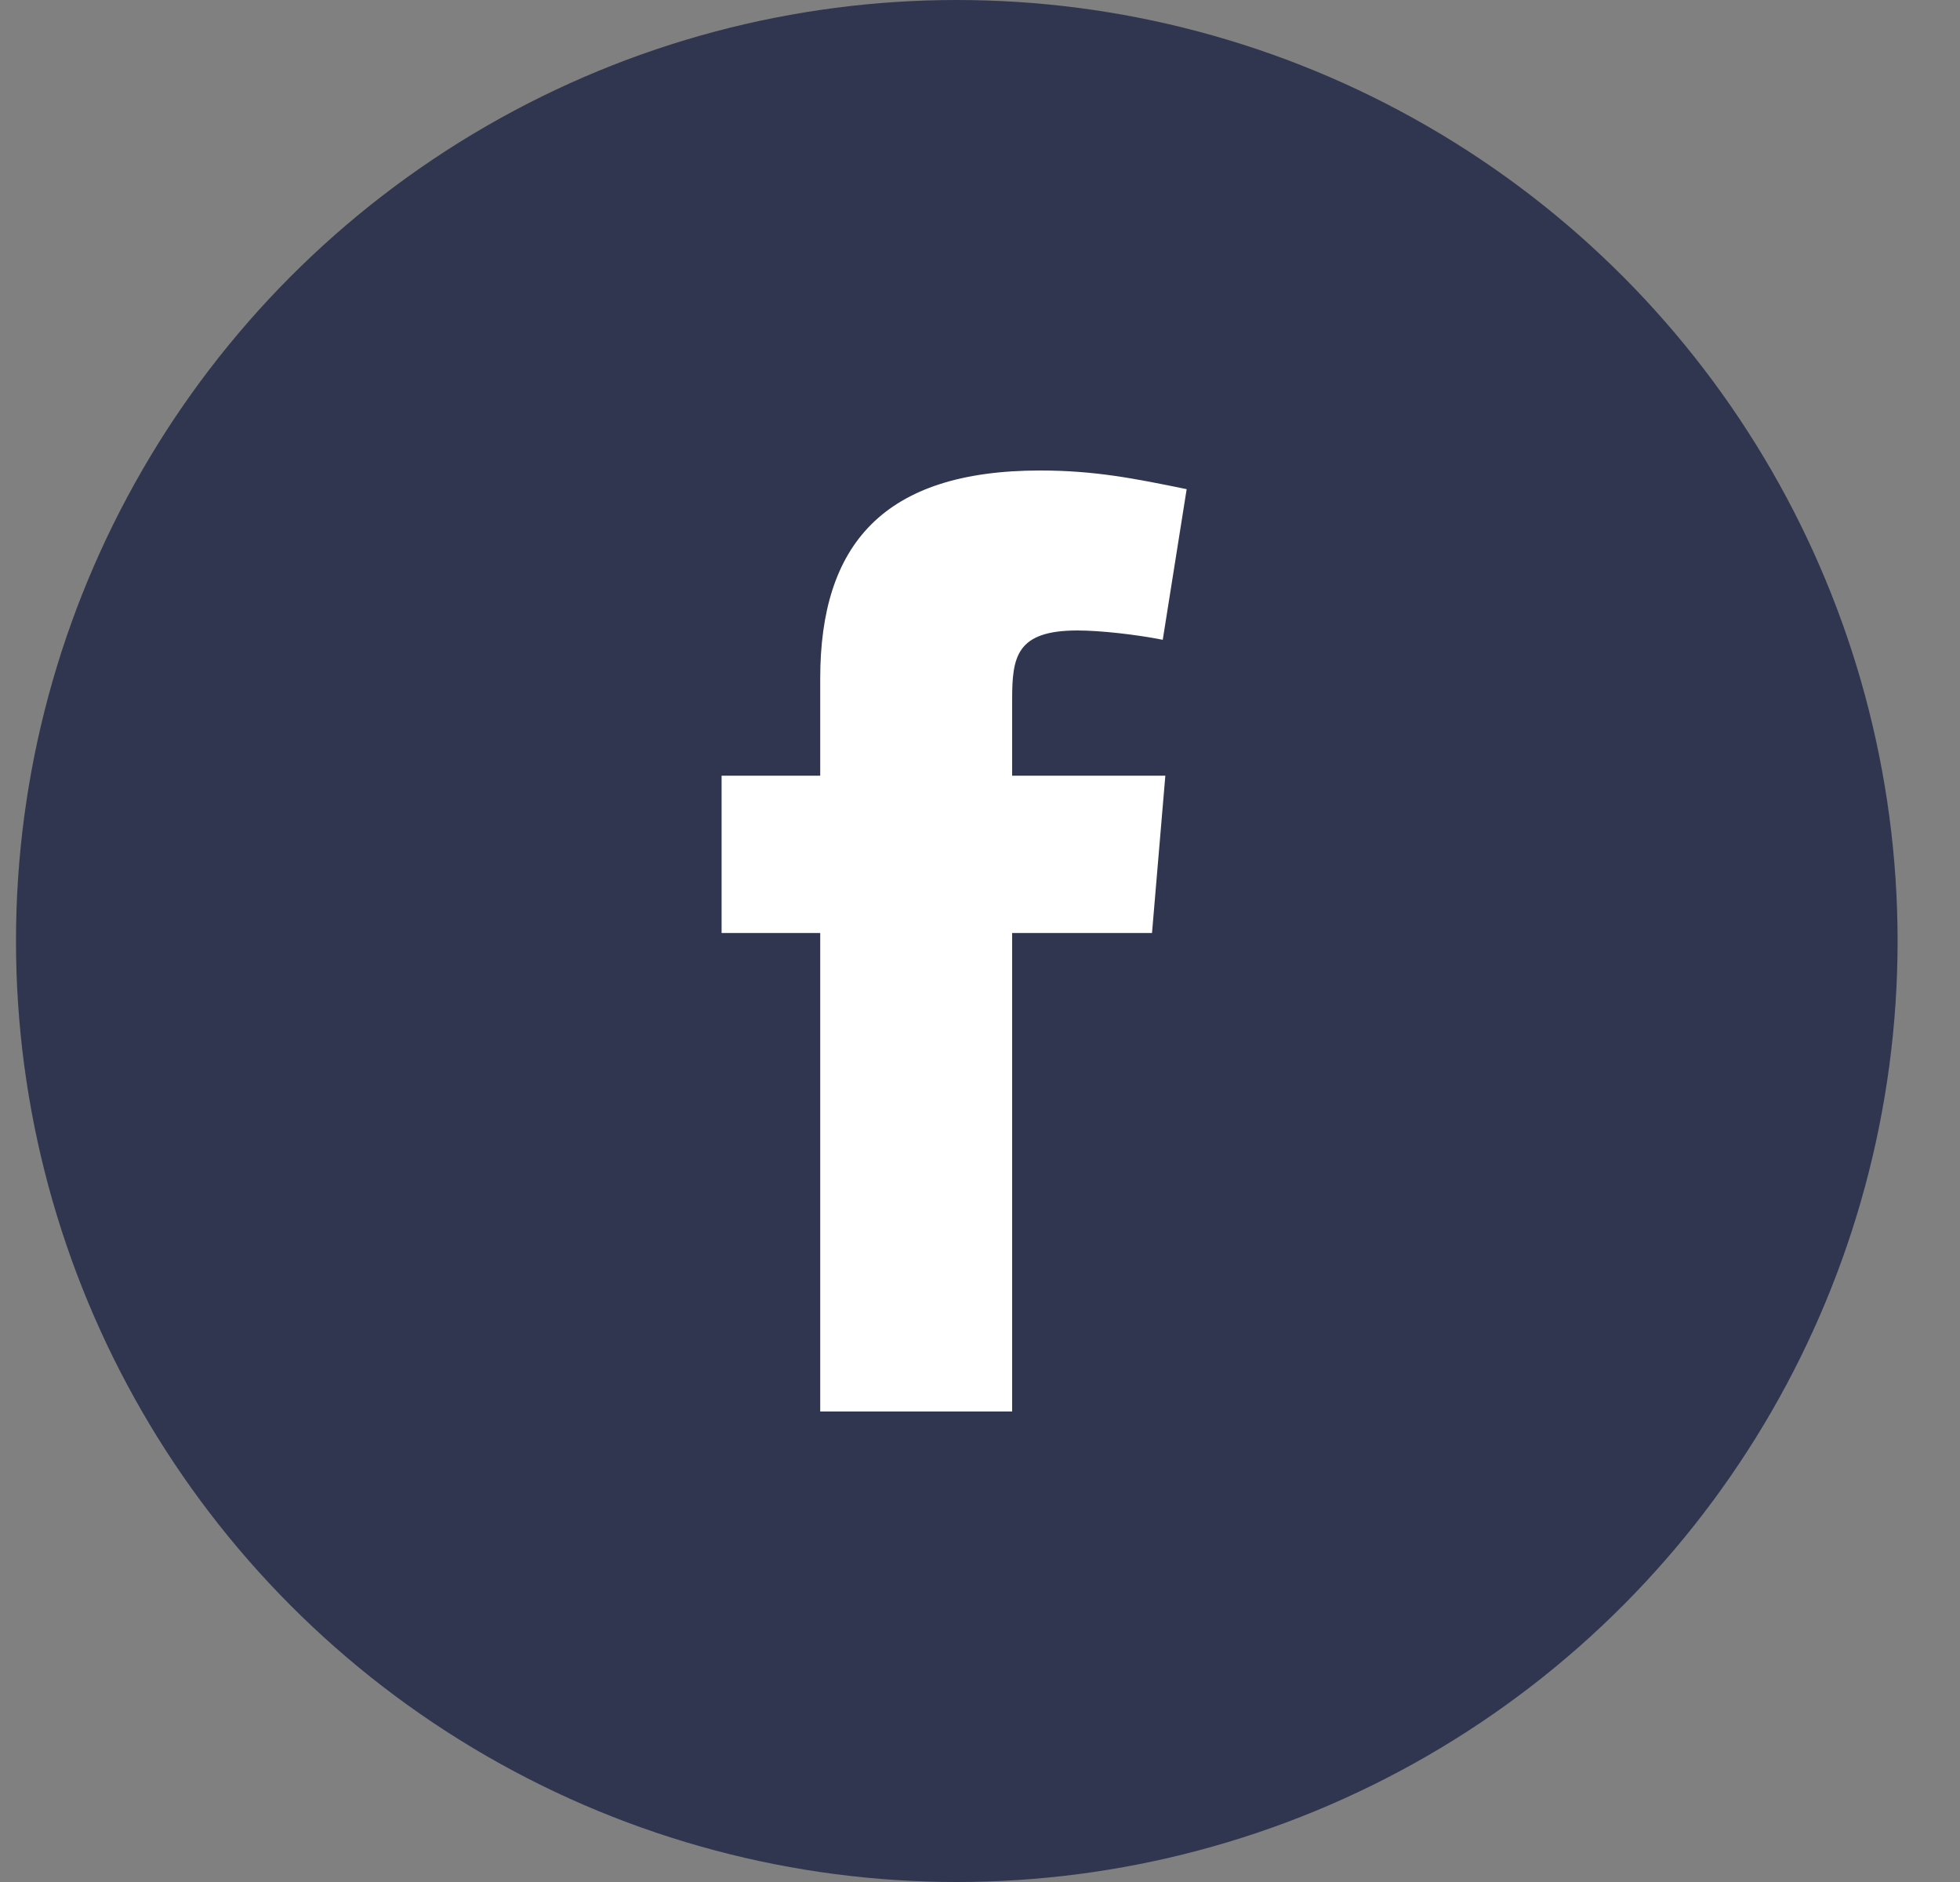 <svg width="25" height="24" viewBox="0 0 25 24" fill="none" xmlns="http://www.w3.org/2000/svg">
<rect x="0" y="0" width="25" height="24" fill="#808080" stroke="none"/>
<circle cx="12.204" cy="12" r="12" fill="#303650"/>
<path fill-rule="evenodd" clip-rule="evenodd" d="M14.831 8.159C14.491 8.091 14.031 8.04 13.742 8.04C12.96 8.04 12.91 8.38 12.91 8.924V9.892H14.864L14.694 11.898H12.91V18H10.462V11.898H9.204V9.892H10.462V8.652C10.462 6.952 11.261 6 13.267 6C13.963 6 14.473 6.102 15.136 6.238L14.831 8.159Z" fill="white"/>
</svg>
